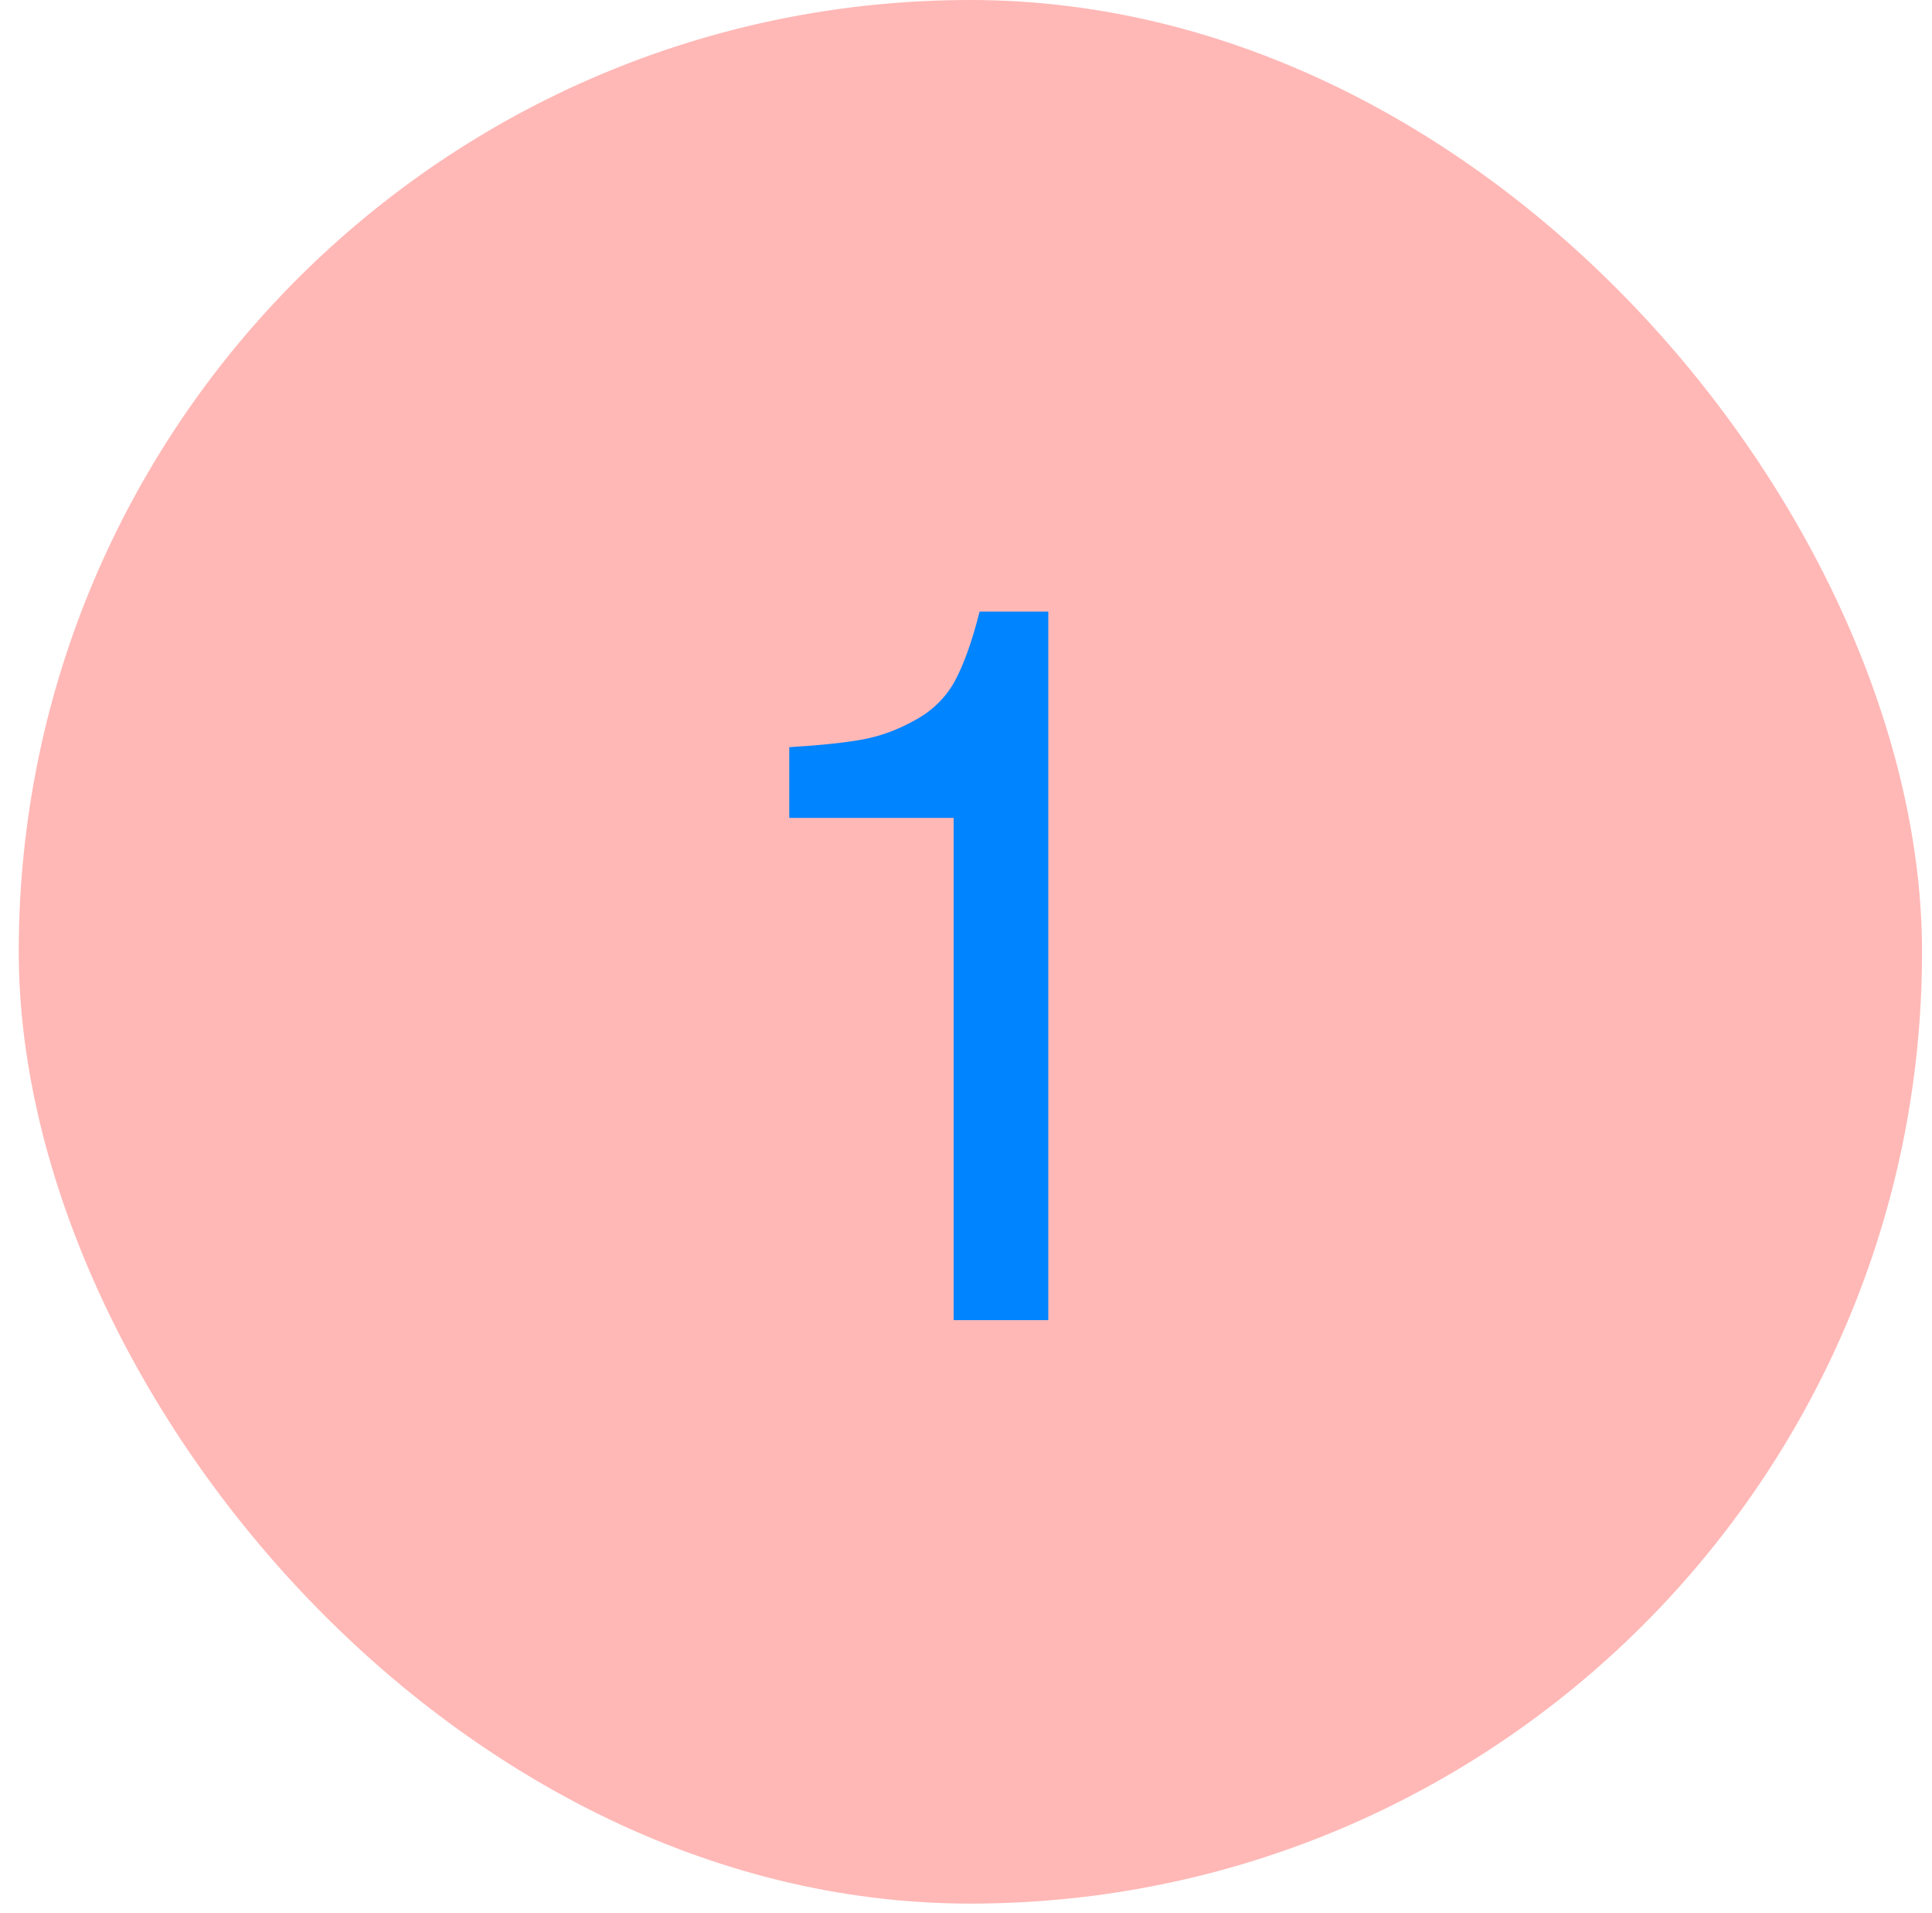 <?xml version="1.0" encoding="UTF-8"?> <svg xmlns="http://www.w3.org/2000/svg" width="101" height="100" viewBox="0 0 101 100" fill="none"> <rect x="0.98" width="99.499" height="99.499" rx="49.749" fill="#FFB8B6"></rect> <path d="M54.802 31.971V69H49.855V42.752H41.261V39.054C42.963 38.95 44.265 38.811 45.167 38.637C46.07 38.464 46.956 38.134 47.824 37.648C48.726 37.162 49.421 36.485 49.907 35.617C50.393 34.714 50.827 33.499 51.209 31.971H54.802Z" fill="#0084FF"></path> </svg> 